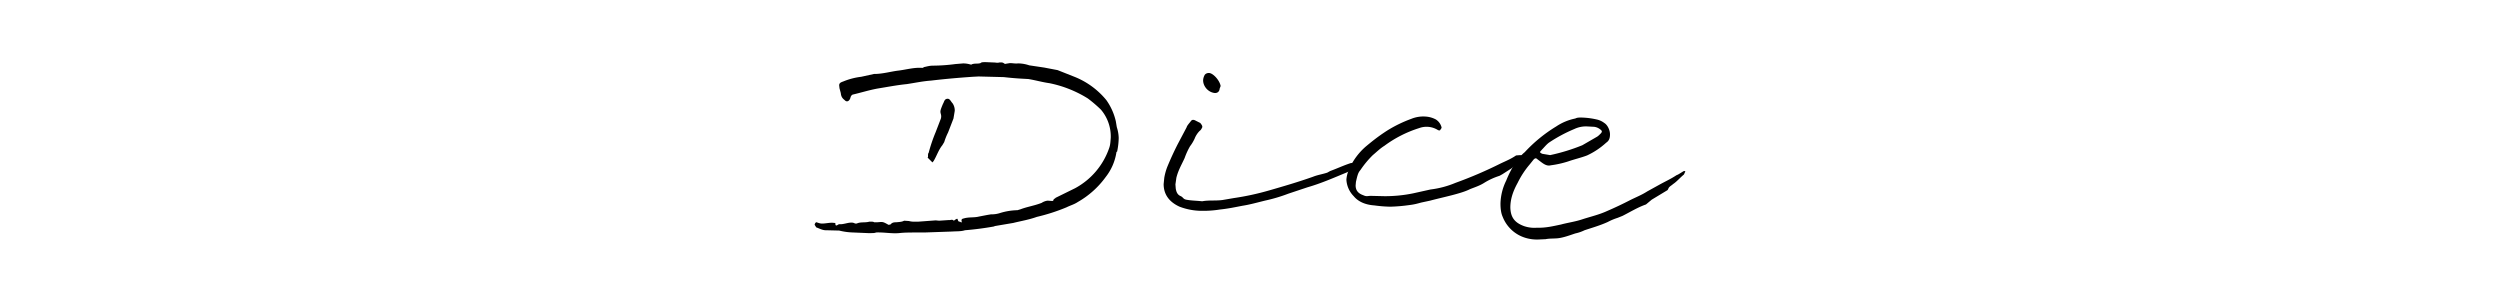 <svg viewBox="0 0 1409 170" xmlns="http://www.w3.org/2000/svg" xml:space="preserve" style="fill-rule:evenodd;clip-rule:evenodd;stroke-linejoin:round;stroke-miterlimit:2"><path style="fill:none" d="M0 0h600v200H0z" transform="scale(2.348 .85)"/><path d="M.985-.227.982-.245a.186.186 0 0 0-.03-.067.248.248 0 0 0-.1-.073L.799-.406.757-.414.71-.421a.113.113 0 0 0-.032-.006H.674C.666-.426.658-.428.649-.428l-.012.002c-.002.001-.005 0-.006-.001C.626-.431.622-.43.616-.43c-.006.002-.011 0-.018 0L.574-.431c-.01 0-.014 0-.017.003-.01.003-.018 0-.028.004-.001.002-.003 0-.005 0a.078.078 0 0 0-.022-.003l-.024.002a.56.56 0 0 1-.07.005c-.01 0-.017.002-.026.004-.003 0-.005.003-.008.003-.027-.002-.051.006-.079.009-.021.003-.043.009-.066.01H.223l-.041.009a.215.215 0 0 0-.057.015c-.009.003-.012.006-.012.012l.001.009.004.015c.001.01.004.016.012.022.006.007.014.005.018-.006.001-.004.002-.008.007-.011.026-.006.051-.014.078-.019.031-.005.062-.011.092-.014.027-.004.049-.009.076-.011.042-.005.087-.009.131-.012l.019-.001.079.002c.035.004.058.005.077.006.024.004.044.01.066.013a.364.364 0 0 1 .121.048.424.424 0 0 1 .041.035.13.13 0 0 1 .031.089c-.001.011-.001.021-.005.032a.227.227 0 0 1-.107.126l-.061.03C.791-.002.787-.002.786.002.785.005.785.005.781.005L.768.004a.044.044 0 0 0-.019.007C.726.02.704.023.683.031l-.01.003a.198.198 0 0 0-.055.009.084.084 0 0 1-.023.004H.59L.578.049.552.054C.536.058.52.055.504.06.498.061.496.064.498.07c0 .003-.001.003-.004.001L.492.07C.485.071.486.061.484.061.48.061.474.067.473.067.468.062.464.065.46.065H.457l-.03.002L.416.066.362.07C.352.07.343.071.332.068L.317.067C.31.071.301.071.292.072c-.006 0-.012 0-.018.007L.268.08C.254.072.251.071.244.071L.232.072H.223C.22.07.218.07.208.07.194.074.181.07.168.076H.163A.021.021 0 0 0 .151.073C.139.073.126.079.114.078.11.078.107.082.104.082.102.082.101.08.101.076c0-.002 0-.002-.004-.002C.085.072.072.076.059.076.053.076.048.074.042.072.04.071.036.076.036.08l.005.008C.05.091.06.097.071.097h.002l.04.001a.203.203 0 0 0 .044.006l.047.002c.017 0 .02 0 .025-.002.025-.001.048.004.072.002C.319.104.332.104.382.104L.468.101C.482.1.496.101.508.097A.965.965 0 0 0 .6.085L.601.084.66.074C.684.068.709.064.734.055a.593.593 0 0 0 .093-.03C.839.019.851.016.863.008A.277.277 0 0 0 .95-.07a.166.166 0 0 0 .034-.079L.986-.15a.223.223 0 0 0 .005-.043.122.122 0 0 0-.006-.034zm-.569.016a.49.49 0 0 0-.022.065c-.002.002-.002.004-.002.014H.39l.016.016.004-.005C.42-.138.425-.155.437-.17l.006-.01a.188.188 0 0 1 .012-.03l.017-.044.004-.024a.04.04 0 0 0-.007-.024C.464-.307.461-.316.454-.316c-.011 0-.011.01-.015.016-.007.017-.008.02-.008.026l.001.005a.025.025 0 0 1-.001.019l-.015.039z" style="fill-rule:nonzero" transform="matrix(179.432 0 0 179.433 452.685 112.363)"/><path d="M.161-.334c.008 0 .014-.004.015-.014l.003-.008C.176-.374.155-.397.142-.397c-.006 0-.012.003-.014.008a.037.037 0 0 0-.004.015c0 .019.016.038.037.04zm-.039.37A.327.327 0 0 0 .176.032C.204.029.222.025.248.02.268.017.29.011.318.004a.507.507 0 0 0 .074-.022l.06-.02c.042-.012.083-.03.124-.047l.008-.004C.605-.098.622-.113.64-.126c.002-.001.007-.002.004-.006L.637-.133l-.012.006C.619-.124.614-.119.61-.118c-.006.003-.014.003-.021.004H.588c-.022.007-.043.017-.065.025l-.009.005c-.015.005-.03.007-.045.013-.048.017-.093.03-.138.043a.832.832 0 0 1-.111.024L.185.002C.163.005.142.002.121.006.103.004.086.004.071.001.061-.001.062-.006.054-.01.044-.014.04-.022.038-.034L.037-.047.04-.068c.006-.024.016-.04.026-.062a.219.219 0 0 1 .017-.037C.09-.176.094-.184.097-.19a.072.072 0 0 1 .016-.025.02.02 0 0 0 .007-.009C.124-.229.119-.235.115-.24L.101-.247C.094-.251.089-.251.085-.245c-.008.01-.011.013-.013.019l-.028.053a.968.968 0 0 0-.033.072.184.184 0 0 0-.009.033L0-.048c0 .032.017.056.05.071a.197.197 0 0 0 .072.013z" style="fill-rule:nonzero" transform="matrix(179.432 0 0 179.433 655.83 112.363)"/><path d="M.138.023A.52.52 0 0 0 .197.018C.214.016.224.013.235.01L.263.004c.041-.011.098-.022.125-.036.015-.006.031-.011.045-.02a.212.212 0 0 1 .048-.022L.49-.079l.028-.018.029-.021C.55-.12.552-.124.556-.131a.015.015 0 0 0-.003-.007L.546-.139l-.013.001c-.016.011-.031.017-.048.025a1.302 1.302 0 0 1-.142.061.295.295 0 0 1-.079.021L.21-.019a.436.436 0 0 1-.09.009L.077-.011c-.011 0-.013.003-.024-.002C.036-.019.029-.029.029-.044L.03-.055c.005-.022.007-.029.014-.037a.302.302 0 0 1 .039-.047c.012-.01.023-.021.036-.029a.37.37 0 0 1 .11-.056.067.067 0 0 1 .058.006c.001.001.006.002.007.001.002-.003.005-.006.005-.009a.042.042 0 0 0-.018-.025A.079.079 0 0 0 .25-.26a.1.1 0 0 0-.046.007.405.405 0 0 0-.076.037c-.031.02-.05.036-.067.05a.2.2 0 0 0-.051.068.099.099 0 0 0-.01.036.08.08 0 0 0 .023.052c.014.017.036.027.065.029a.413.413 0 0 0 .05.004z" style="fill-rule:nonzero" transform="matrix(179.432 0 0 179.433 758.828 112.363)"/><path d="M.121.126.142.125C.157.122.173.124.188.121.204.118.22.112.235.107a.124.124 0 0 0 .029-.01C.288.089.313.082.337.071A.189.189 0 0 1 .368.058L.383.052C.407.04.431.025.457.016L.475.001l.048-.029c.003-.001.004-.006.006-.009.004-.005.009-.007.013-.011.011-.007.022-.02.033-.029.002-.001.003-.006.005-.009.001 0 .001-.002-.002-.003H.576c-.012.007-.017.011-.023.013-.018.012-.036.02-.054.03l-.038.021C.444-.014.426-.007.408.002a1.138 1.138 0 0 1-.074.035C.31.048.284.054.259.062.236.07.212.073.19.079.166.084.142.09.115.089A.1.1 0 0 1 .074.084C.044.073.032.056.031.026c0-.025.007-.049.023-.078A.276.276 0 0 1 .092-.11l.012-.015C.109-.13.112-.13.116-.126c.015.011.027.023.042.019a.304.304 0 0 0 .054-.012c.02-.007.042-.012.06-.019a.236.236 0 0 0 .06-.04c.009-.006.012-.014.012-.026 0-.014-.008-.03-.018-.036a.06.06 0 0 0-.024-.011.238.238 0 0 0-.048-.006c-.008 0-.013 0-.019.003a.167.167 0 0 0-.06.025.459.459 0 0 0-.099.081C.068-.142.06-.132.05-.12a.333.333 0 0 0-.032.061A.172.172 0 0 0 0 .013C0 .03.002.044.007.055a.111.111 0 0 0 .072.066.124.124 0 0 0 .042.005zm.035-.265L.132-.143C.126-.145.124-.148.124-.149L.13-.156c.007-.007.014-.016.022-.022a.466.466 0 0 1 .08-.043.085.085 0 0 1 .042-.008l.019.001a.037.037 0 0 1 .02.008c.007.005.007.008.001.014-.004.004-.008.008-.012.01L.257-.17a.6.6 0 0 1-.101.031z" style="fill-rule:nonzero" transform="matrix(179.432 0 0 179.433 845.67 112.363)"/></svg>